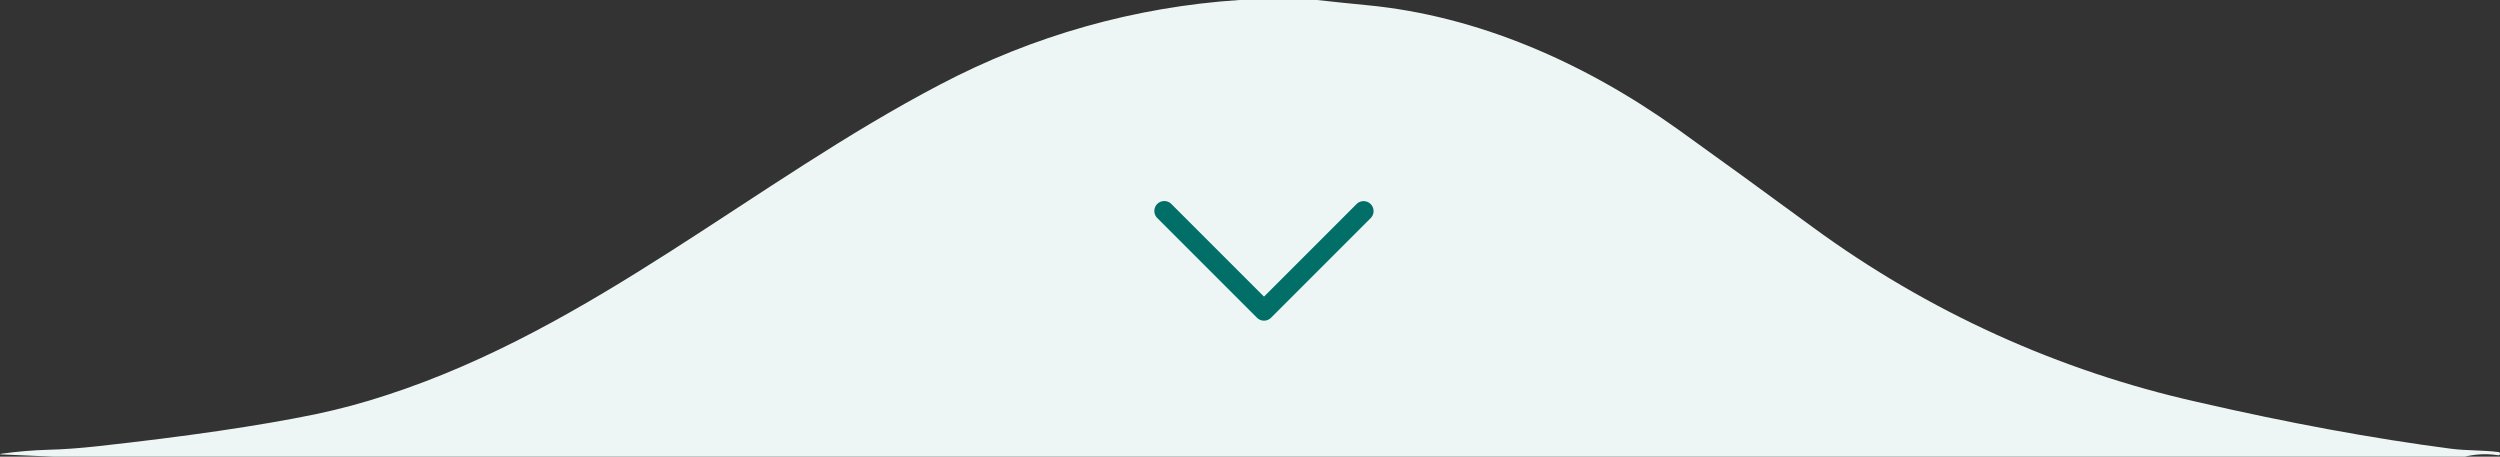 <svg xmlns="http://www.w3.org/2000/svg" xmlns:xlink="http://www.w3.org/1999/xlink" width="366.761" height="67" viewBox="0 0 366.761 67">
  <rect x="0" y="0" width="366.761" height="67" fill="#333333" stroke="none"/>
  <defs>
    <clipPath id="clip-path">
      <path id="Pasted-20240118-181106" d="M187.37,0h11.37q3.71.41,7.43.77c16.16,1.56,31.79,8.39,45.53,18.21q9.52,6.82,19.81,14.38a151.549,151.549,0,0,0,56.37,25.61q20.06,4.62,37.22,6.86c2.31.3,4.68.19,6.98.49a.214.214,0,0,1,.21.27v.01q-.02.23-.26.19a12.327,12.327,0,0,0-4.91.21H13.5l-7.66-.33q-.61-.03-.01-.12a63.446,63.446,0,0,1,6.86-.57q3.14-.08,7.01-.5,19.75-2.17,32.02-4.69a97.4,97.4,0,0,0,10.63-2.86c30.12-9.82,53.75-31.23,81.12-45.54A109.692,109.692,0,0,1,187.37,0Z" transform="translate(771.088 1012)" fill="#edf6f4"/>
    </clipPath>
  </defs>
  <g id="Groupe_982" data-name="Groupe 982" transform="translate(-776.62 -1012)">
    <g id="Groupe_de_masques_12" data-name="Groupe de masques 12" clip-path="url(#clip-path)">
      <rect id="Image_2" data-name="Image 2" width="376" height="67" transform="translate(772 1012)" fill="#edf6f4"/>
    </g>
    <path id="icons8-vers-l_avant" data-name="icons8-vers-l&apos;avant" d="M14.437,2.98A1.461,1.461,0,0,0,13.42,5.487L26.986,19.053,13.42,32.619a1.46,1.46,0,1,0,2.064,2.064l14.6-14.6a1.459,1.459,0,0,0,0-2.064l-14.6-14.6A1.465,1.465,0,0,0,14.437,2.98Z" transform="translate(981.107 1028.53) rotate(90)" fill="#016f67"/>
  </g>
</svg>
